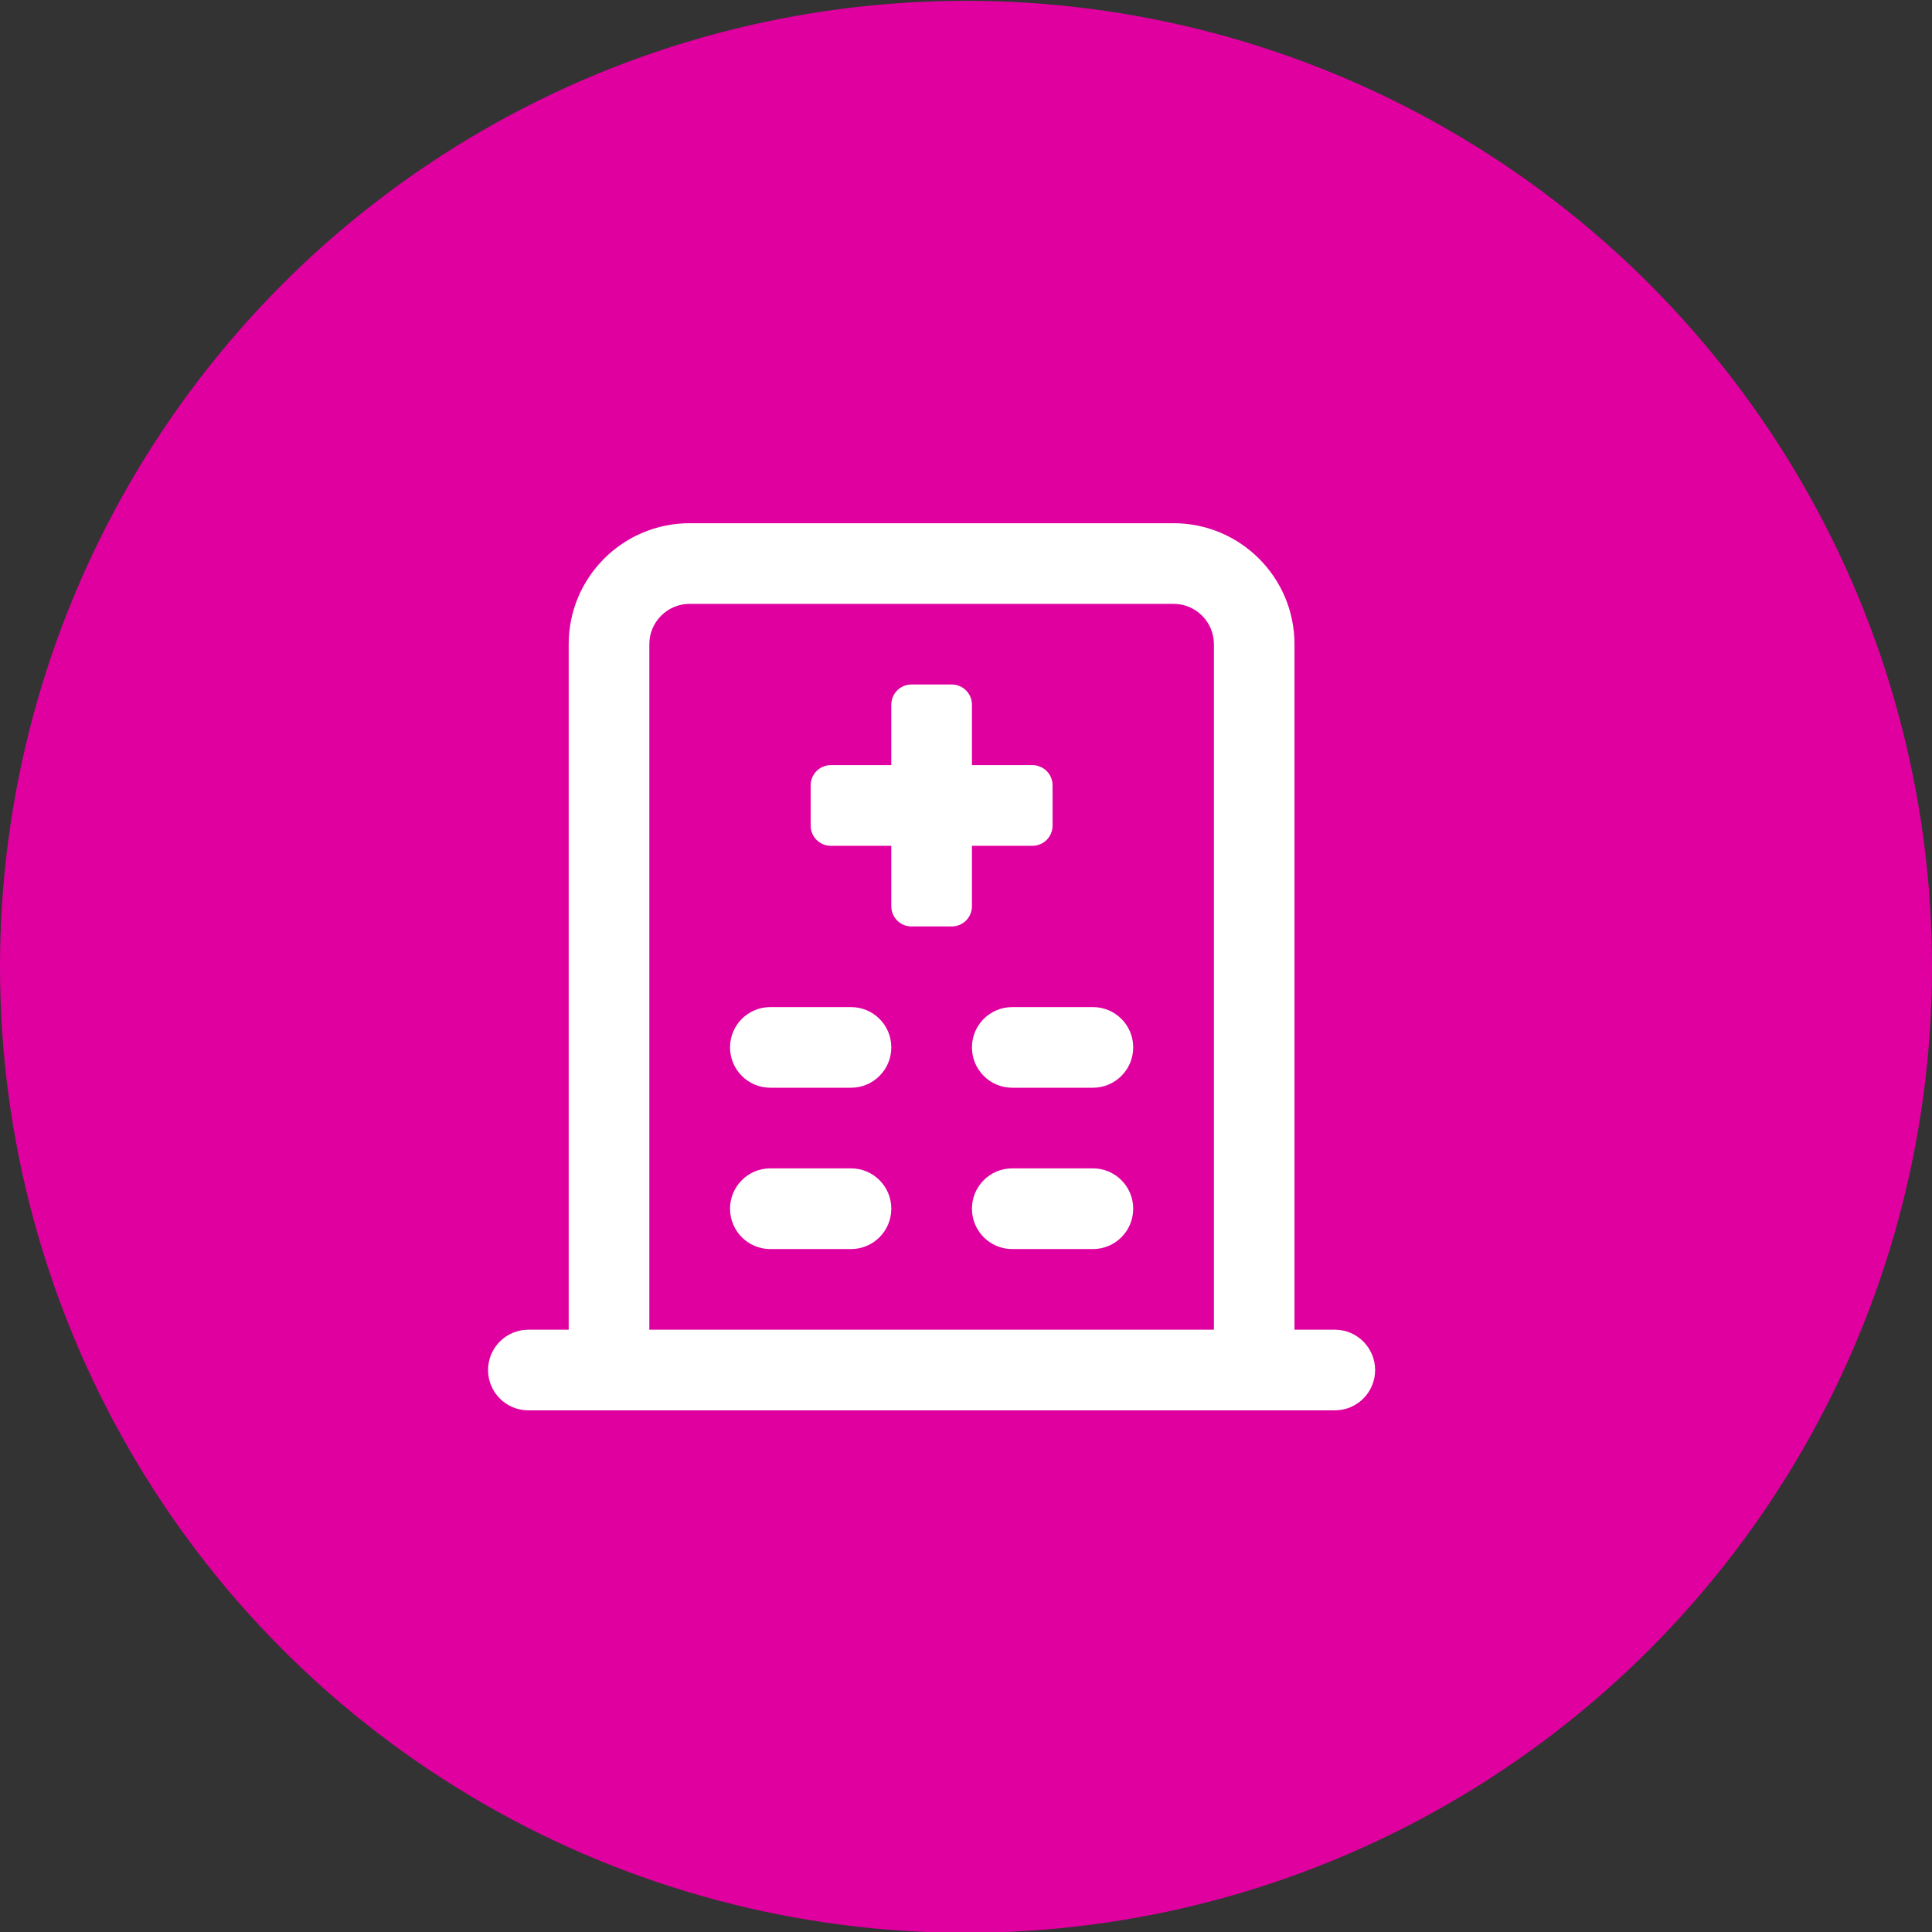<?xml version="1.0" encoding="UTF-8"?><svg id="Layer_1" xmlns="http://www.w3.org/2000/svg" viewBox="0 0 286.32 286.32"><rect x="0" y="0" width="286.32" height="286.32" fill="#333333" stroke="none"/><defs><style>.cls-1{fill:#e000a0;}.cls-2{fill:#fff;fill-rule:evenodd;}</style></defs><circle class="cls-1" cx="143.16" cy="143.28" r="143.16"/><path class="cls-2" d="M141.05,101.44c1.65,0,2.99,1.34,2.99,2.99v8.96h8.96c1.65,0,2.99,1.34,2.99,2.99v5.98c0,1.65-1.34,2.99-2.99,2.99h-8.96v8.96c0,1.65-1.34,2.99-2.99,2.99h-5.97c-1.65,0-2.99-1.33-2.99-2.99v-8.96h-8.96c-1.65,0-2.99-1.34-2.99-2.99v-5.98c0-1.65,1.34-2.99,2.99-2.99h8.96v-8.96c0-1.65,1.34-2.99,2.99-2.99h5.97Zm8.96,71.71c-3.3,0-5.97,2.68-5.97,5.98s2.67,5.98,5.97,5.98h11.96c3.3,0,5.97-2.68,5.97-5.98s-2.67-5.98-5.97-5.98h-11.96Zm-5.97-17.93c0-3.3,2.67-5.97,5.97-5.97h11.96c3.3,0,5.97,2.67,5.97,5.97s-2.67,5.98-5.97,5.98h-11.96c-3.3,0-5.97-2.68-5.97-5.98Zm-29.88,17.93c-3.3,0-5.97,2.68-5.97,5.98s2.67,5.98,5.97,5.98h11.96c3.3,0,5.97-2.68,5.97-5.98s-2.67-5.98-5.97-5.98h-11.96Zm0-23.9c-3.3,0-5.97,2.67-5.97,5.97s2.67,5.98,5.97,5.98h11.96c3.3,0,5.97-2.68,5.97-5.98s-2.67-5.97-5.97-5.97h-11.96Zm-17.93-53.78c0-3.3,2.68-5.98,5.98-5.98h71.71c3.3,0,5.98,2.68,5.98,5.98v101.59H96.23V95.47Zm-11.95,101.59h-5.98c-3.3,0-5.97,2.68-5.97,5.98s2.67,5.97,5.97,5.97h119.52c3.3,0,5.97-2.67,5.97-5.97s-2.67-5.98-5.97-5.98h-5.98V95.47c0-9.9-8.03-17.93-17.93-17.93H102.21c-9.9,0-17.93,8.02-17.93,17.93v101.59Z"/></svg>